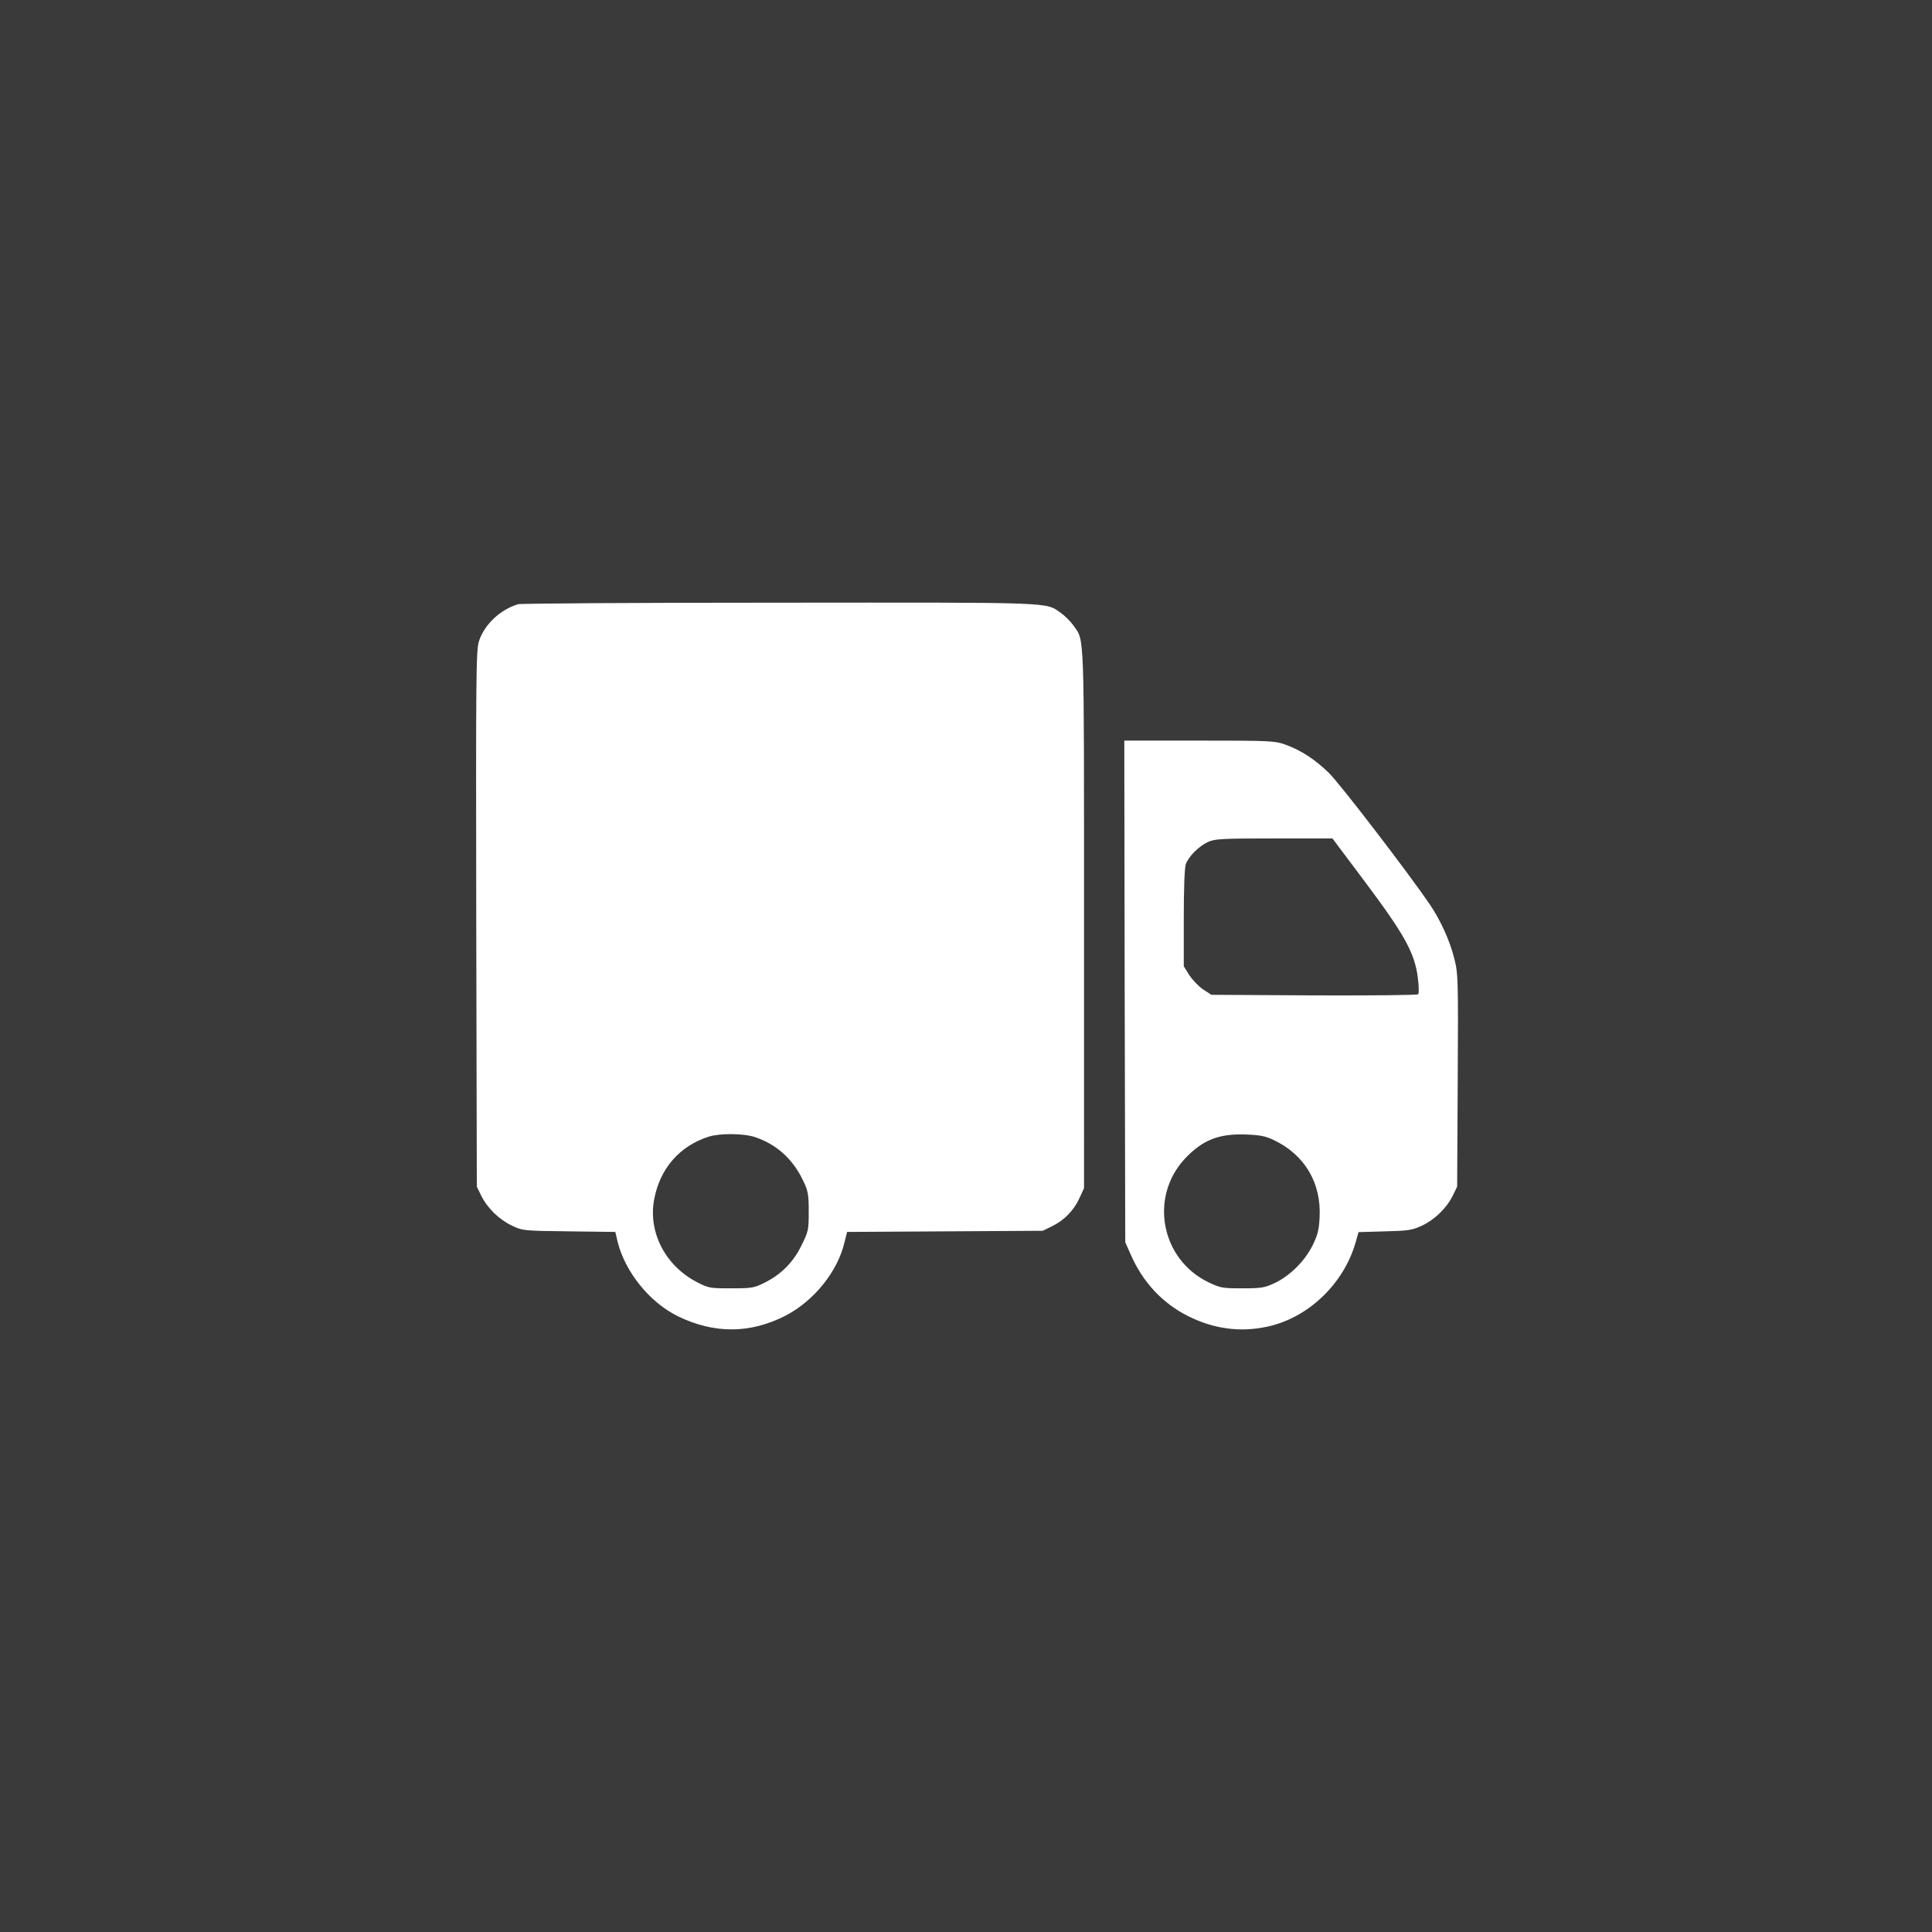 <svg width="840" height="840" fill="none" xmlns="http://www.w3.org/2000/svg"><rect width="100%" height="100%" fill="#808080" stroke="none"/><g clip-path="url(#a)"><path d="M840 0H0v840h840V0Z" fill="#3A3A3A"/><path d="M225.248 262.699c-7.924 2.418-14.68 8.924-17.016 16.098-1.252 4.004-1.335 14.347-1.168 120.781l.25 116.36 1.919 3.92c2.669 5.422 7.841 10.427 13.345 13.012 4.672 2.252 5.089 2.252 24.857 2.502l20.103.251 1.001 4.337c3.336 13.179 13.846 26.192 26.108 32.281 15.848 7.757 31.53 7.673 46.961-.25 12.345-6.423 22.688-19.269 25.607-32.031l1.085-4.337 42.54-.251 42.54-.25 4.088-2.002c5.254-2.585 9.425-6.839 11.844-12.178l2.002-4.337V399.328c0-127.371.25-120.364-4.588-127.371-1.251-1.751-3.67-4.17-5.422-5.422-6.923-4.837-1.418-4.587-122.532-4.503-61.308 0-112.356.333-113.524.667Zm103.097 231.719c9.426 3.169 16.516 9.675 20.937 19.101 2.085 4.337 2.335 5.922 2.335 13.346 0 8.007-.166 8.591-3.169 14.68-3.587 7.341-8.926 12.679-16.266 16.265-4.337 2.169-5.505 2.336-14.346 2.336-9.259 0-9.76-.083-14.931-2.753-13.68-7.173-21.103-21.603-18.518-35.783 2.502-13.513 11.011-23.356 23.856-27.443 4.838-1.501 15.181-1.418 20.102.251ZM488.995 431.024l.25 109.102 2.419 5.423c5.255 12.011 13.846 21.186 25.107 26.775 11.094 5.505 22.438 7.006 34.115 4.504 17.767-3.754 33.199-18.434 38.454-36.451l1.334-4.671 11.428-.334c10.259-.25 11.927-.5 16.182-2.502 5.505-2.586 10.676-7.59 13.346-13.013l1.918-3.919.25-46.211c.251-44.208.167-46.544-1.501-52.967-1.919-7.84-6.006-16.682-10.677-23.605-9.259-13.597-39.12-52.55-43.874-57.138-6.173-6.005-12.262-9.926-19.102-12.344-4.421-1.585-6.923-1.669-37.286-1.669h-32.53l.167 109.02Zm104.848-47.128c16.85 22.521 21.271 30.528 22.605 41.206.501 3.586.501 6.84.167 7.173-.417.417-20.769.584-45.376.5l-44.542-.249-3.587-2.336c-1.918-1.252-4.588-4.087-6.005-6.173l-2.419-3.92v-21.02c0-12.845.333-22.021.917-23.439 1.252-3.336 5.589-7.674 9.509-9.509 3.003-1.418 5.756-1.585 28.777-1.585h25.441l14.513 19.352Zm-39.87 111.856c13.346 6.422 20.519 18.601 19.769 33.448-.251 5.505-.835 7.757-3.087 12.345-3.42 6.84-9.843 13.179-16.515 16.349-4.338 2.001-5.756 2.252-14.013 2.252-8.592 0-9.51-.167-14.598-2.586-20.769-9.926-25.941-37.035-10.343-53.801 7.674-8.091 14.514-10.843 26.192-10.51 6.589.251 8.758.668 12.595 2.503Z" fill="#fff"/></g><defs><clipPath id="a"><path fill="#fff" d="M0 0h840v840H0z"/></clipPath></defs></svg>